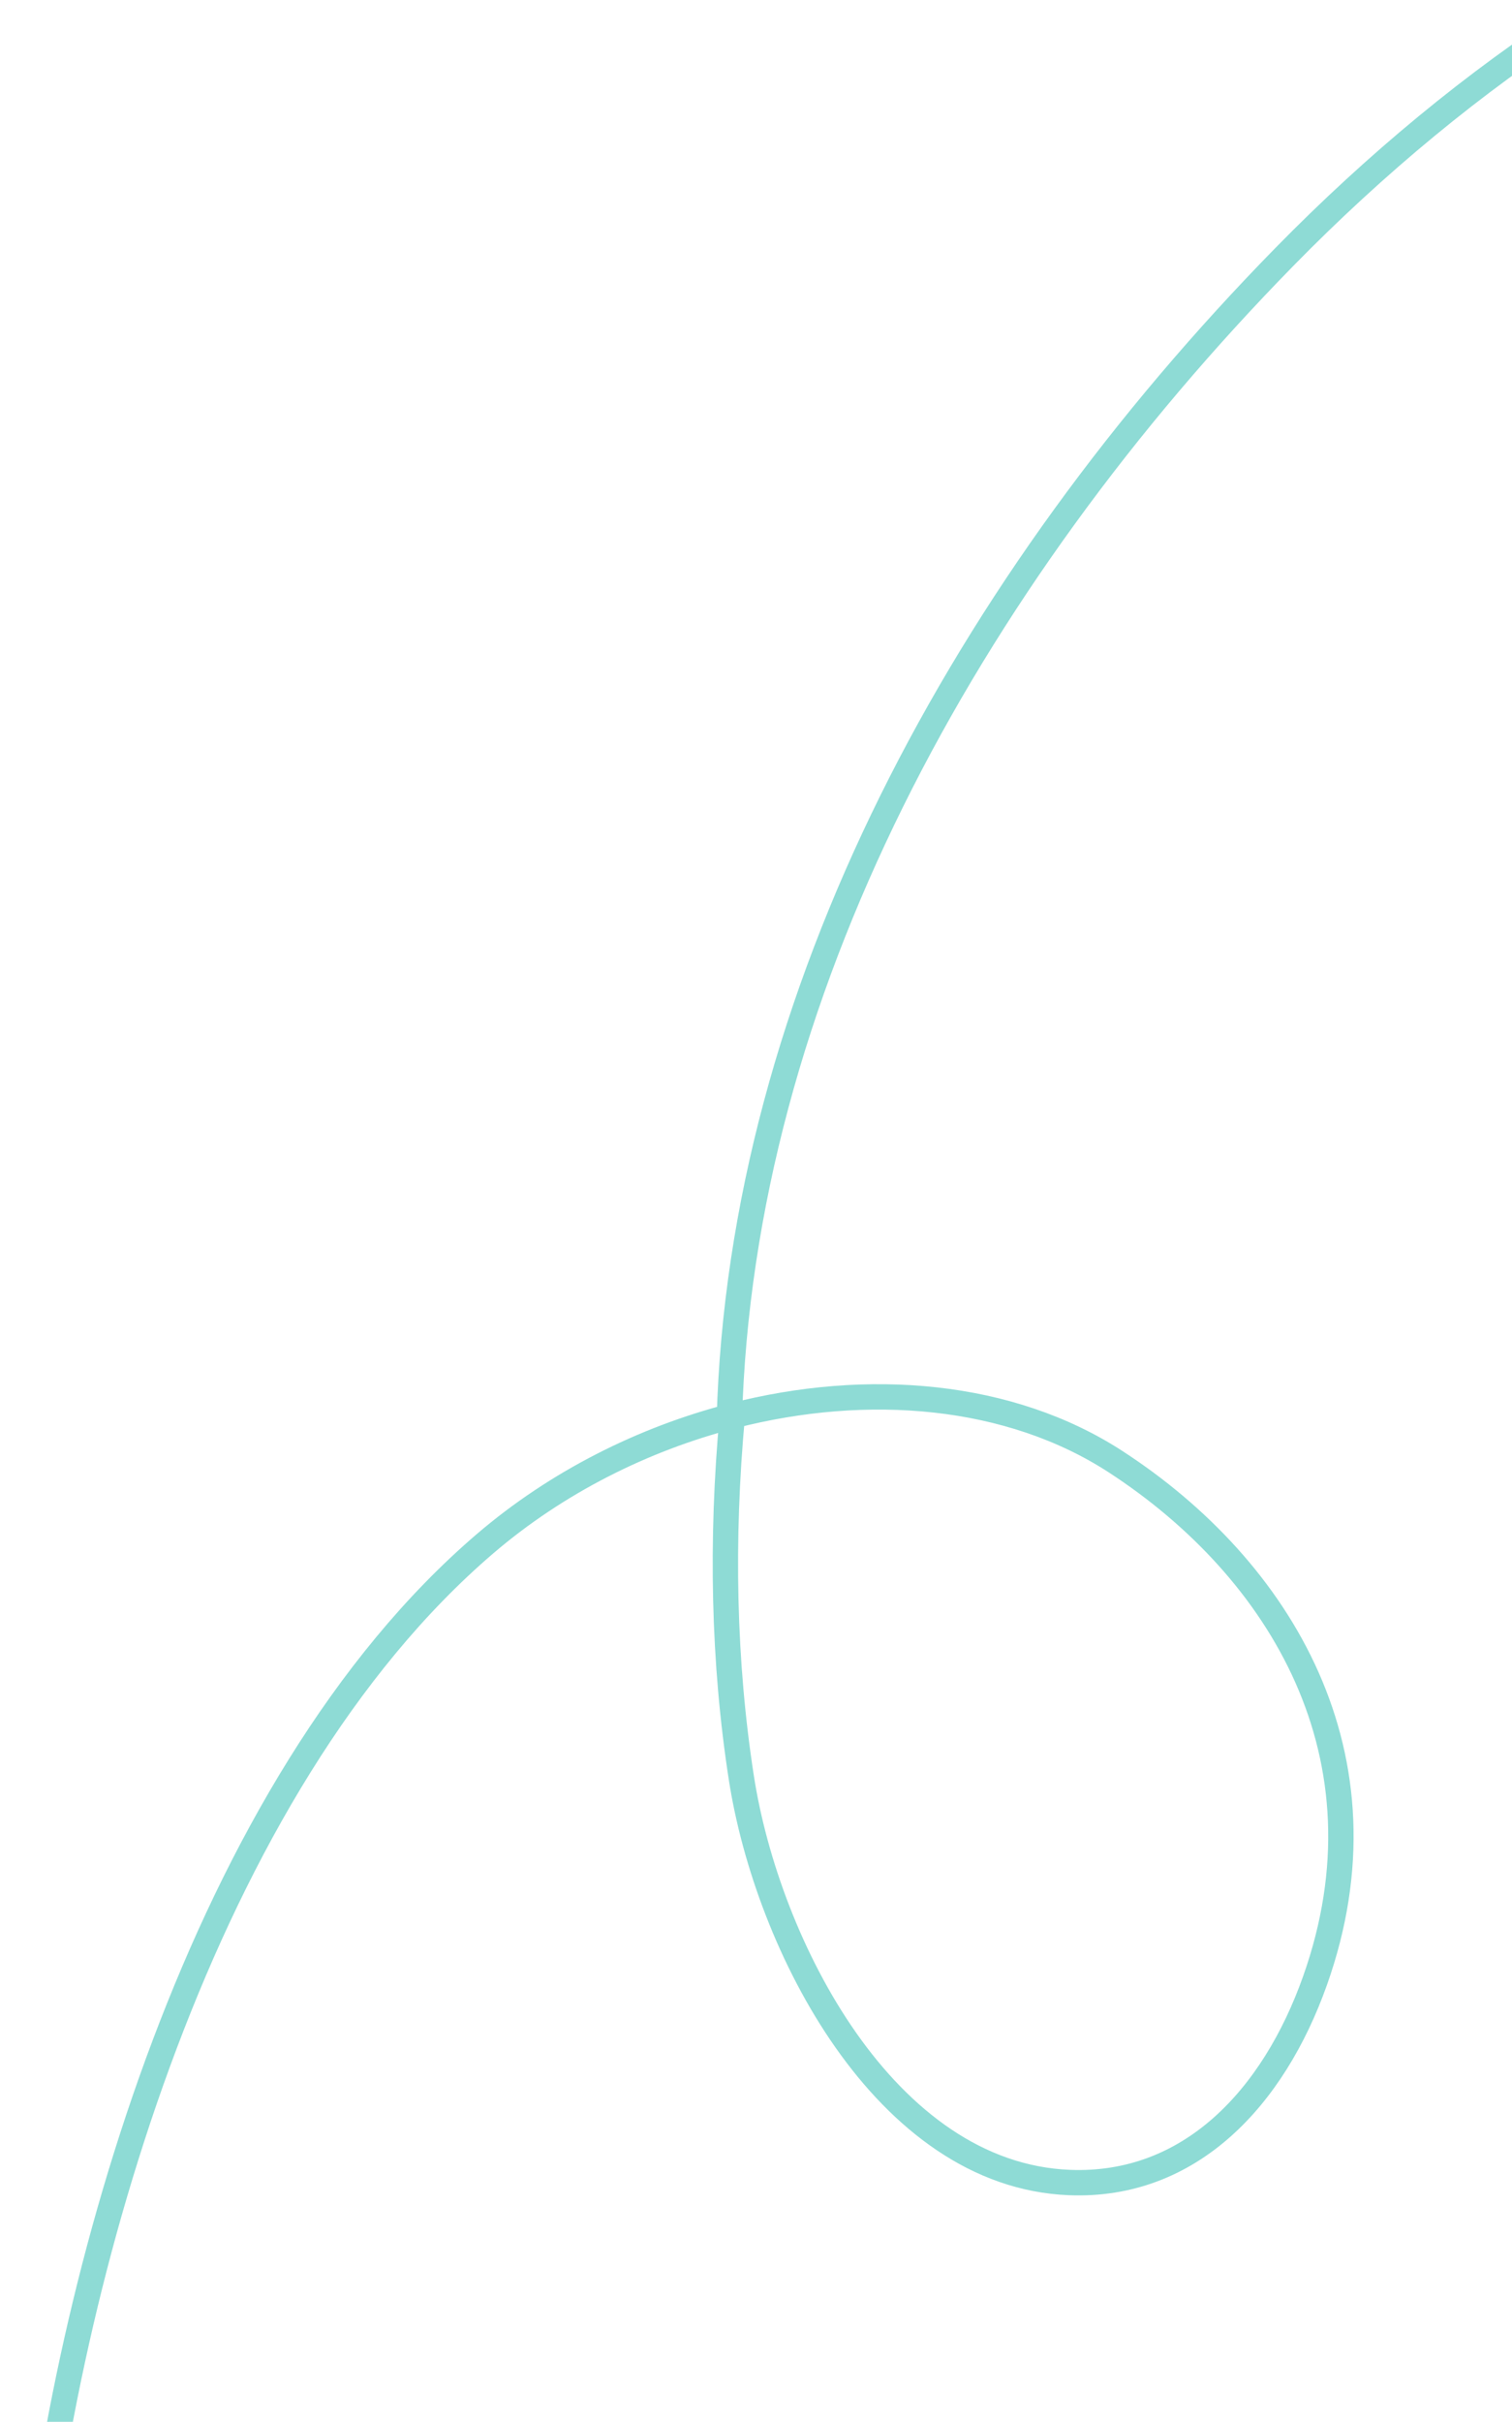 <svg width="298" height="477" viewBox="0 0 298 477" fill="none" xmlns="http://www.w3.org/2000/svg">
<path d="M6.215 515.932C12.73 448.629 39.923 351.684 95.619 304.032C109.726 291.962 126.76 283.413 144.328 278.881M144.328 278.881C171.086 271.979 199.085 274.398 219.872 287.897C252.393 309.017 274.848 346.032 259.164 390.15C250.988 413.145 234.587 430.821 210.773 429.871C174.39 428.42 151.244 383.168 146.124 350.245C142.584 327.482 142.074 303.399 144.328 278.881ZM311.051 2.962C290.563 16.153 271.101 32.278 253.183 50.556C190.224 114.78 146.048 196.117 143.744 279.551" stroke="#8EDBD5" stroke-width="5" stroke-linecap="round"/>
</svg>
